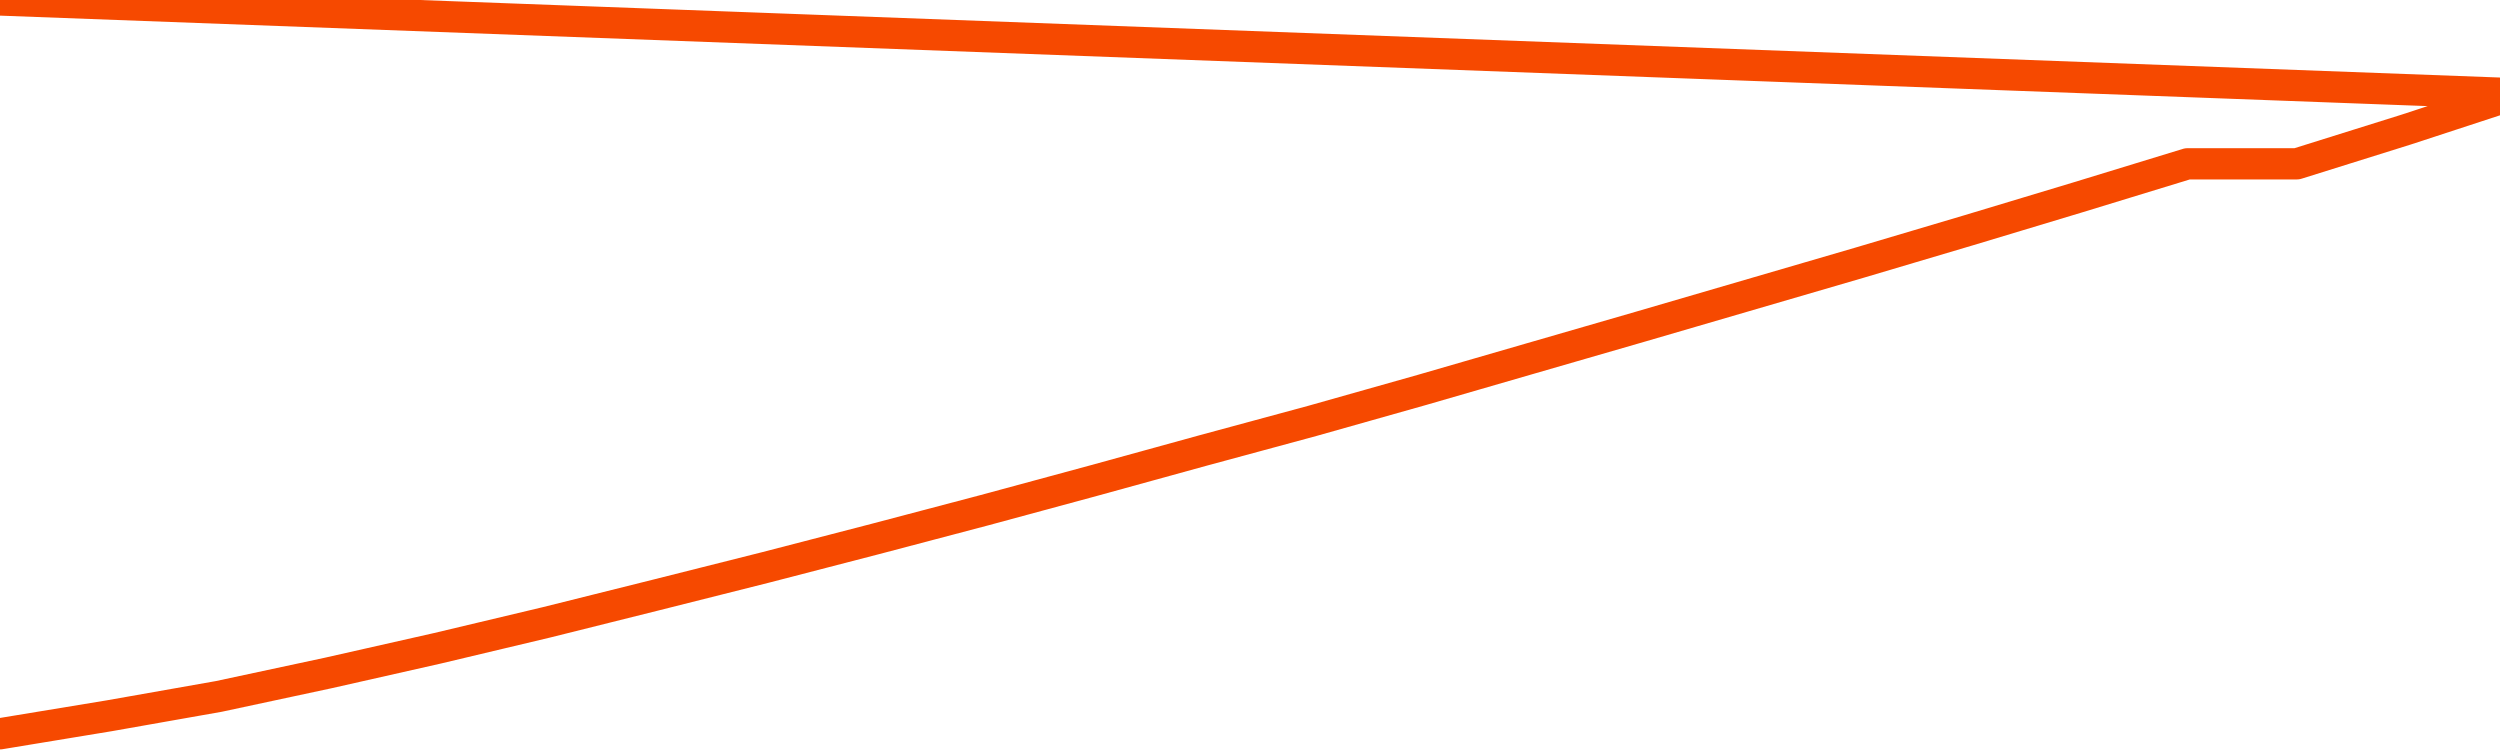       <svg
        version="1.1"
        xmlns="http://www.w3.org/2000/svg"
        width="80"
        height="24"
        viewBox="0 0 80 24">
        <path
          fill="url(#gradient)"
          fill-opacity="0.56"
          stroke="none"
          d="M 0,26 0.0,23.481 3.5,22.904 7.0,22.286 10.5,21.536 14.0,20.745 17.5,19.912 21.0,19.038 24.5,18.157 28.0,17.25 31.5,16.327 35.0,15.379 38.5,14.415 42.0,13.467 45.5,12.478 49.0,11.464 52.5,10.451 56.0,9.429 59.5,8.407 63.0,7.368 66.5,6.313 70.0,5.242 73.5,5.242 77.0,4.146 80.5,3.0 82,26 Z"
        />
        <path
          fill="none"
          stroke="#F64900"
          stroke-width="1"
          stroke-linejoin="round"
          stroke-linecap="round"
          d="M 0.0,23.481 3.5,22.904 7.0,22.286 10.5,21.536 14.0,20.745 17.5,19.912 21.0,19.038 24.5,18.157 28.0,17.25 31.5,16.327 35.0,15.379 38.5,14.415 42.0,13.467 45.5,12.478 49.0,11.464 52.5,10.451 56.0,9.429 59.5,8.407 63.0,7.368 66.5,6.313 70.0,5.242 73.5,5.242 77.0,4.146 80.5,3.0.join(' ') }"
        />
      </svg>

